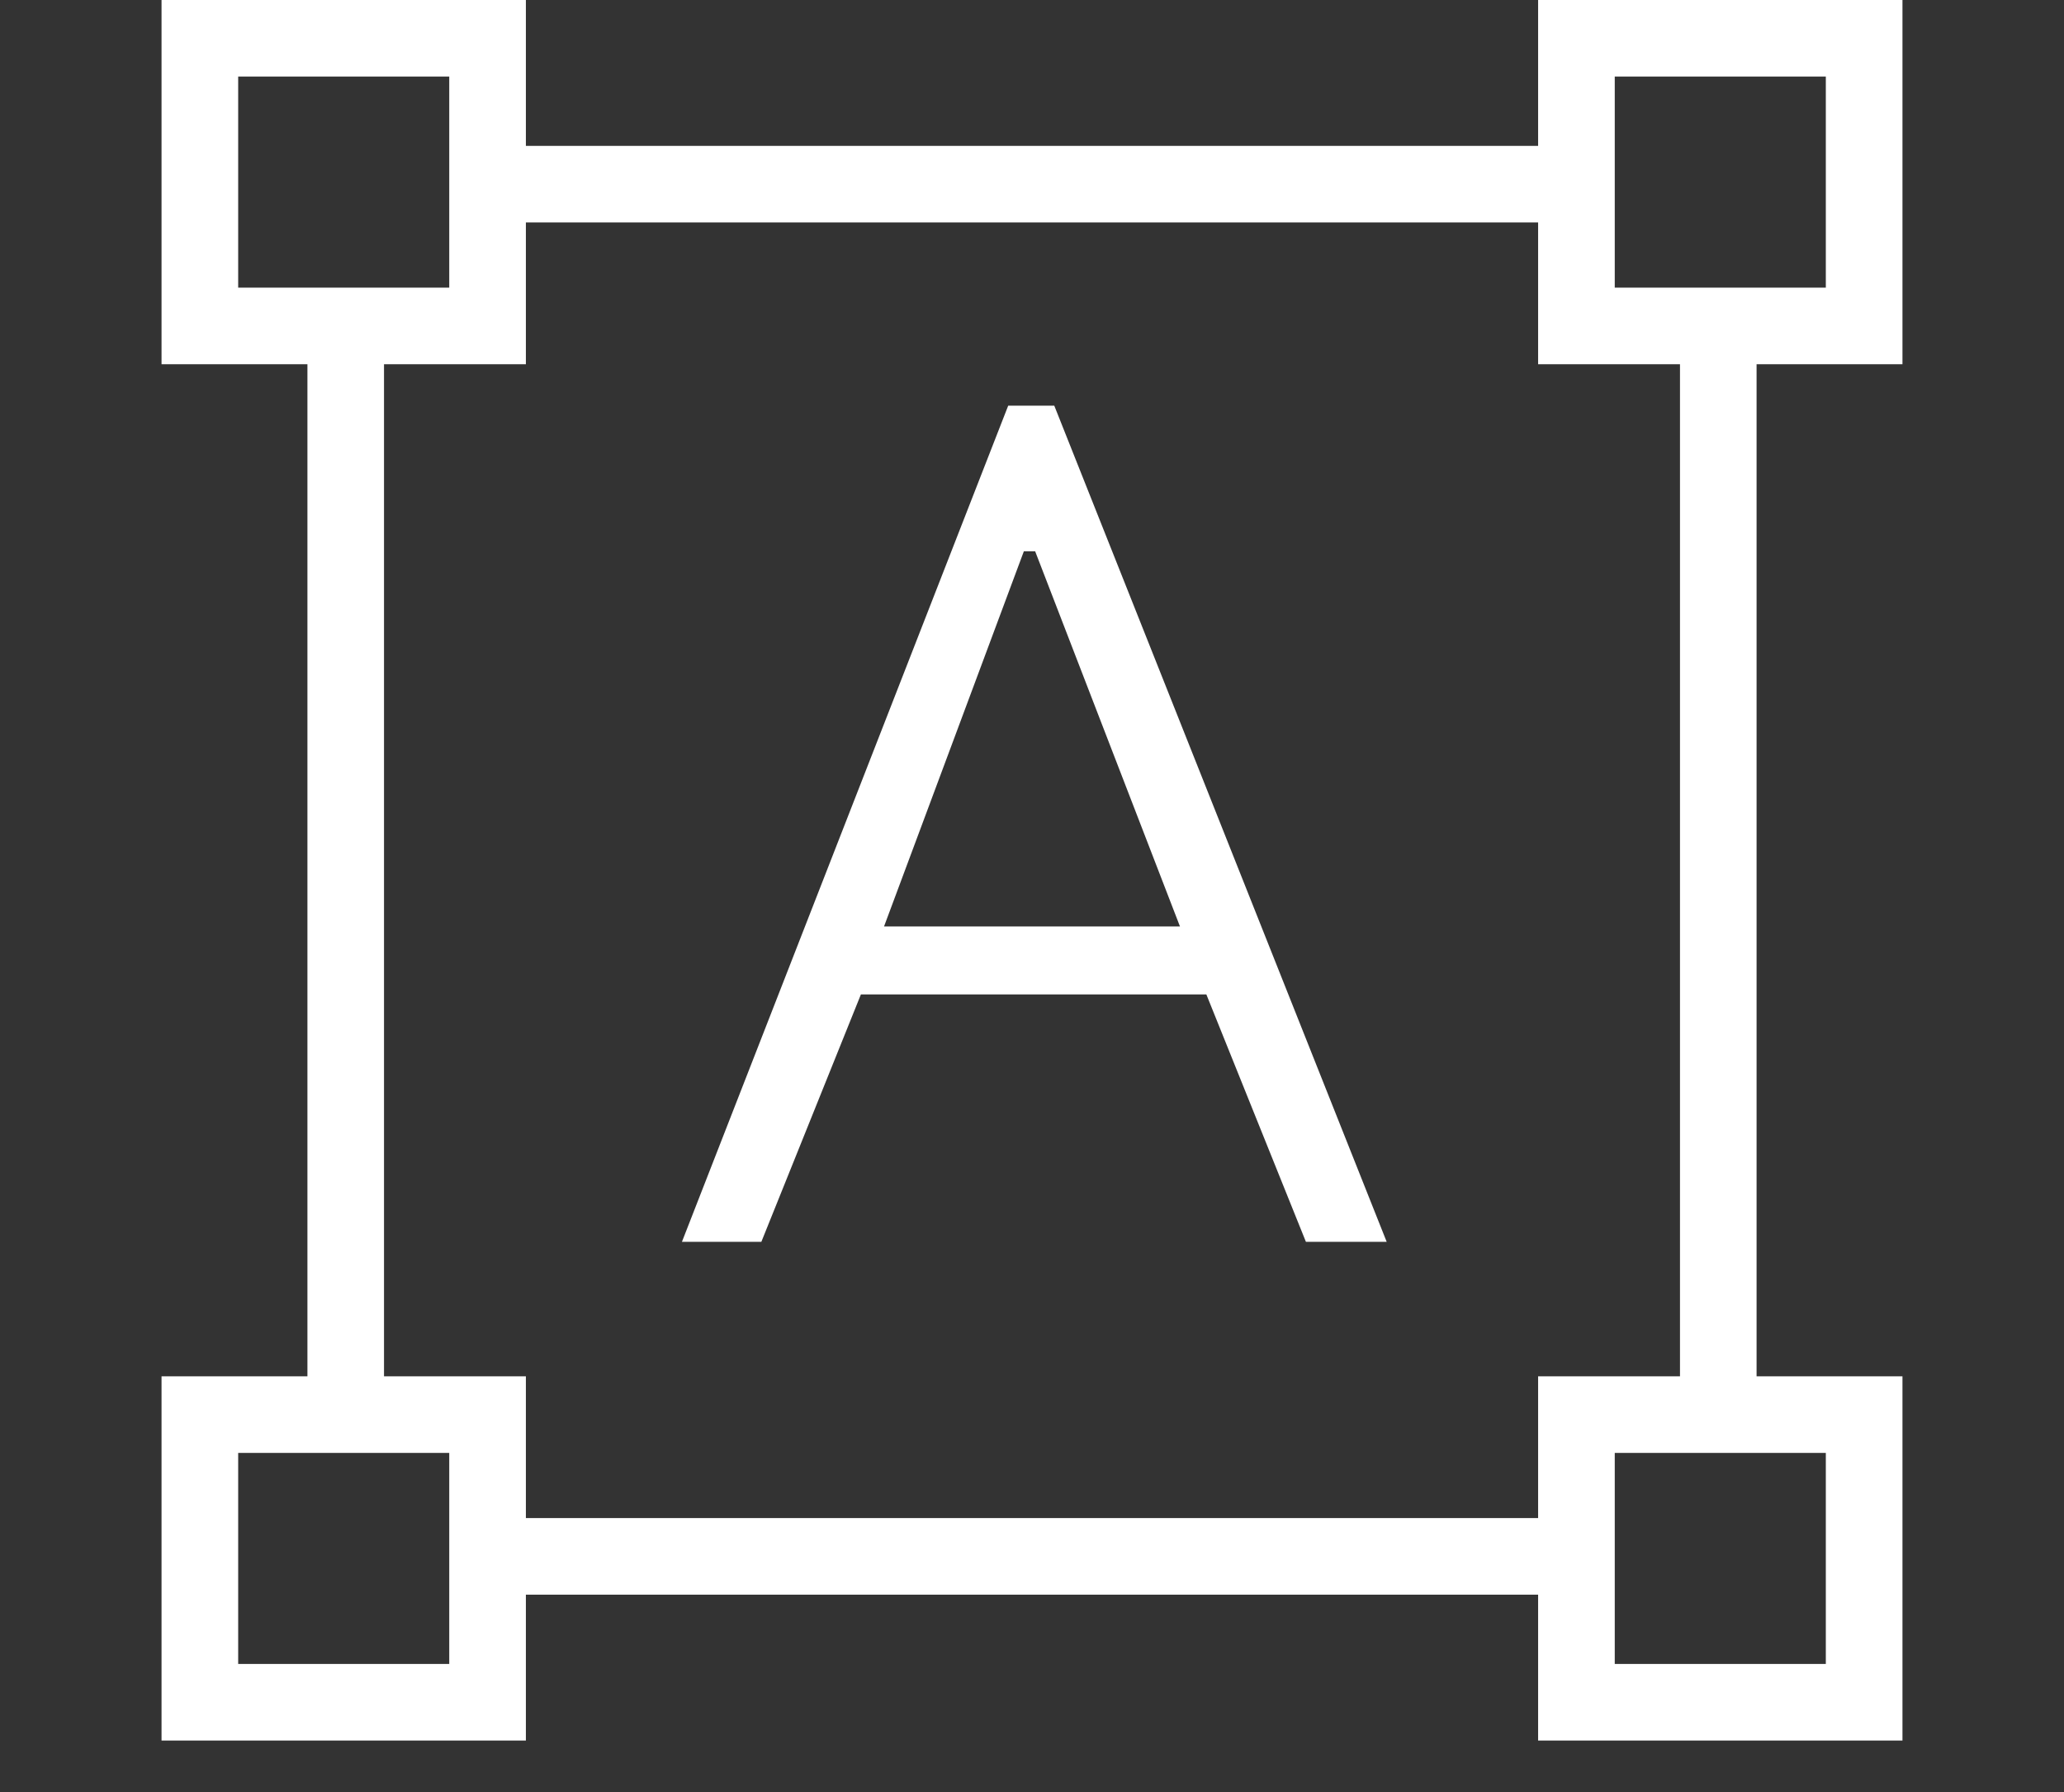 <?xml version="1.0" encoding="utf-8"?>
<svg xmlns="http://www.w3.org/2000/svg" fill="none" height="100%" overflow="visible" preserveAspectRatio="none" style="display: block;" viewBox="0 0 38 33" width="100%">
<rect x="0" y="0" width="38" height="33" fill="#333333" stroke="none"/>
<g id="confirmation_number">
<path d="M2.974 32.052V25.344H5.66V6.707H2.974V0H9.682V2.686H28.318V0H35.026V6.707H32.34V25.344H35.026V32.052H28.318V29.365H9.682V32.052H2.974ZM9.682 27.955H28.318V25.344H30.93V6.707H28.318V4.096H9.682V6.707H7.07V25.344H9.682V27.955ZM12.555 22.868L18.562 7.47H19.41L25.53 22.868H24.043L22.21 18.312H15.85L14.017 22.868H12.555ZM16.276 17.06H21.724L19.058 10.152H18.85L16.276 17.06ZM4.385 5.297H8.271V1.41H4.385V5.297ZM29.729 5.297H33.615V1.41H29.729V5.297ZM29.729 30.641H33.615V26.755H29.729V30.641ZM4.385 30.641H8.271V26.755H4.385V30.641Z" fill="white" id="format_shapes"/>
</g>
</svg>